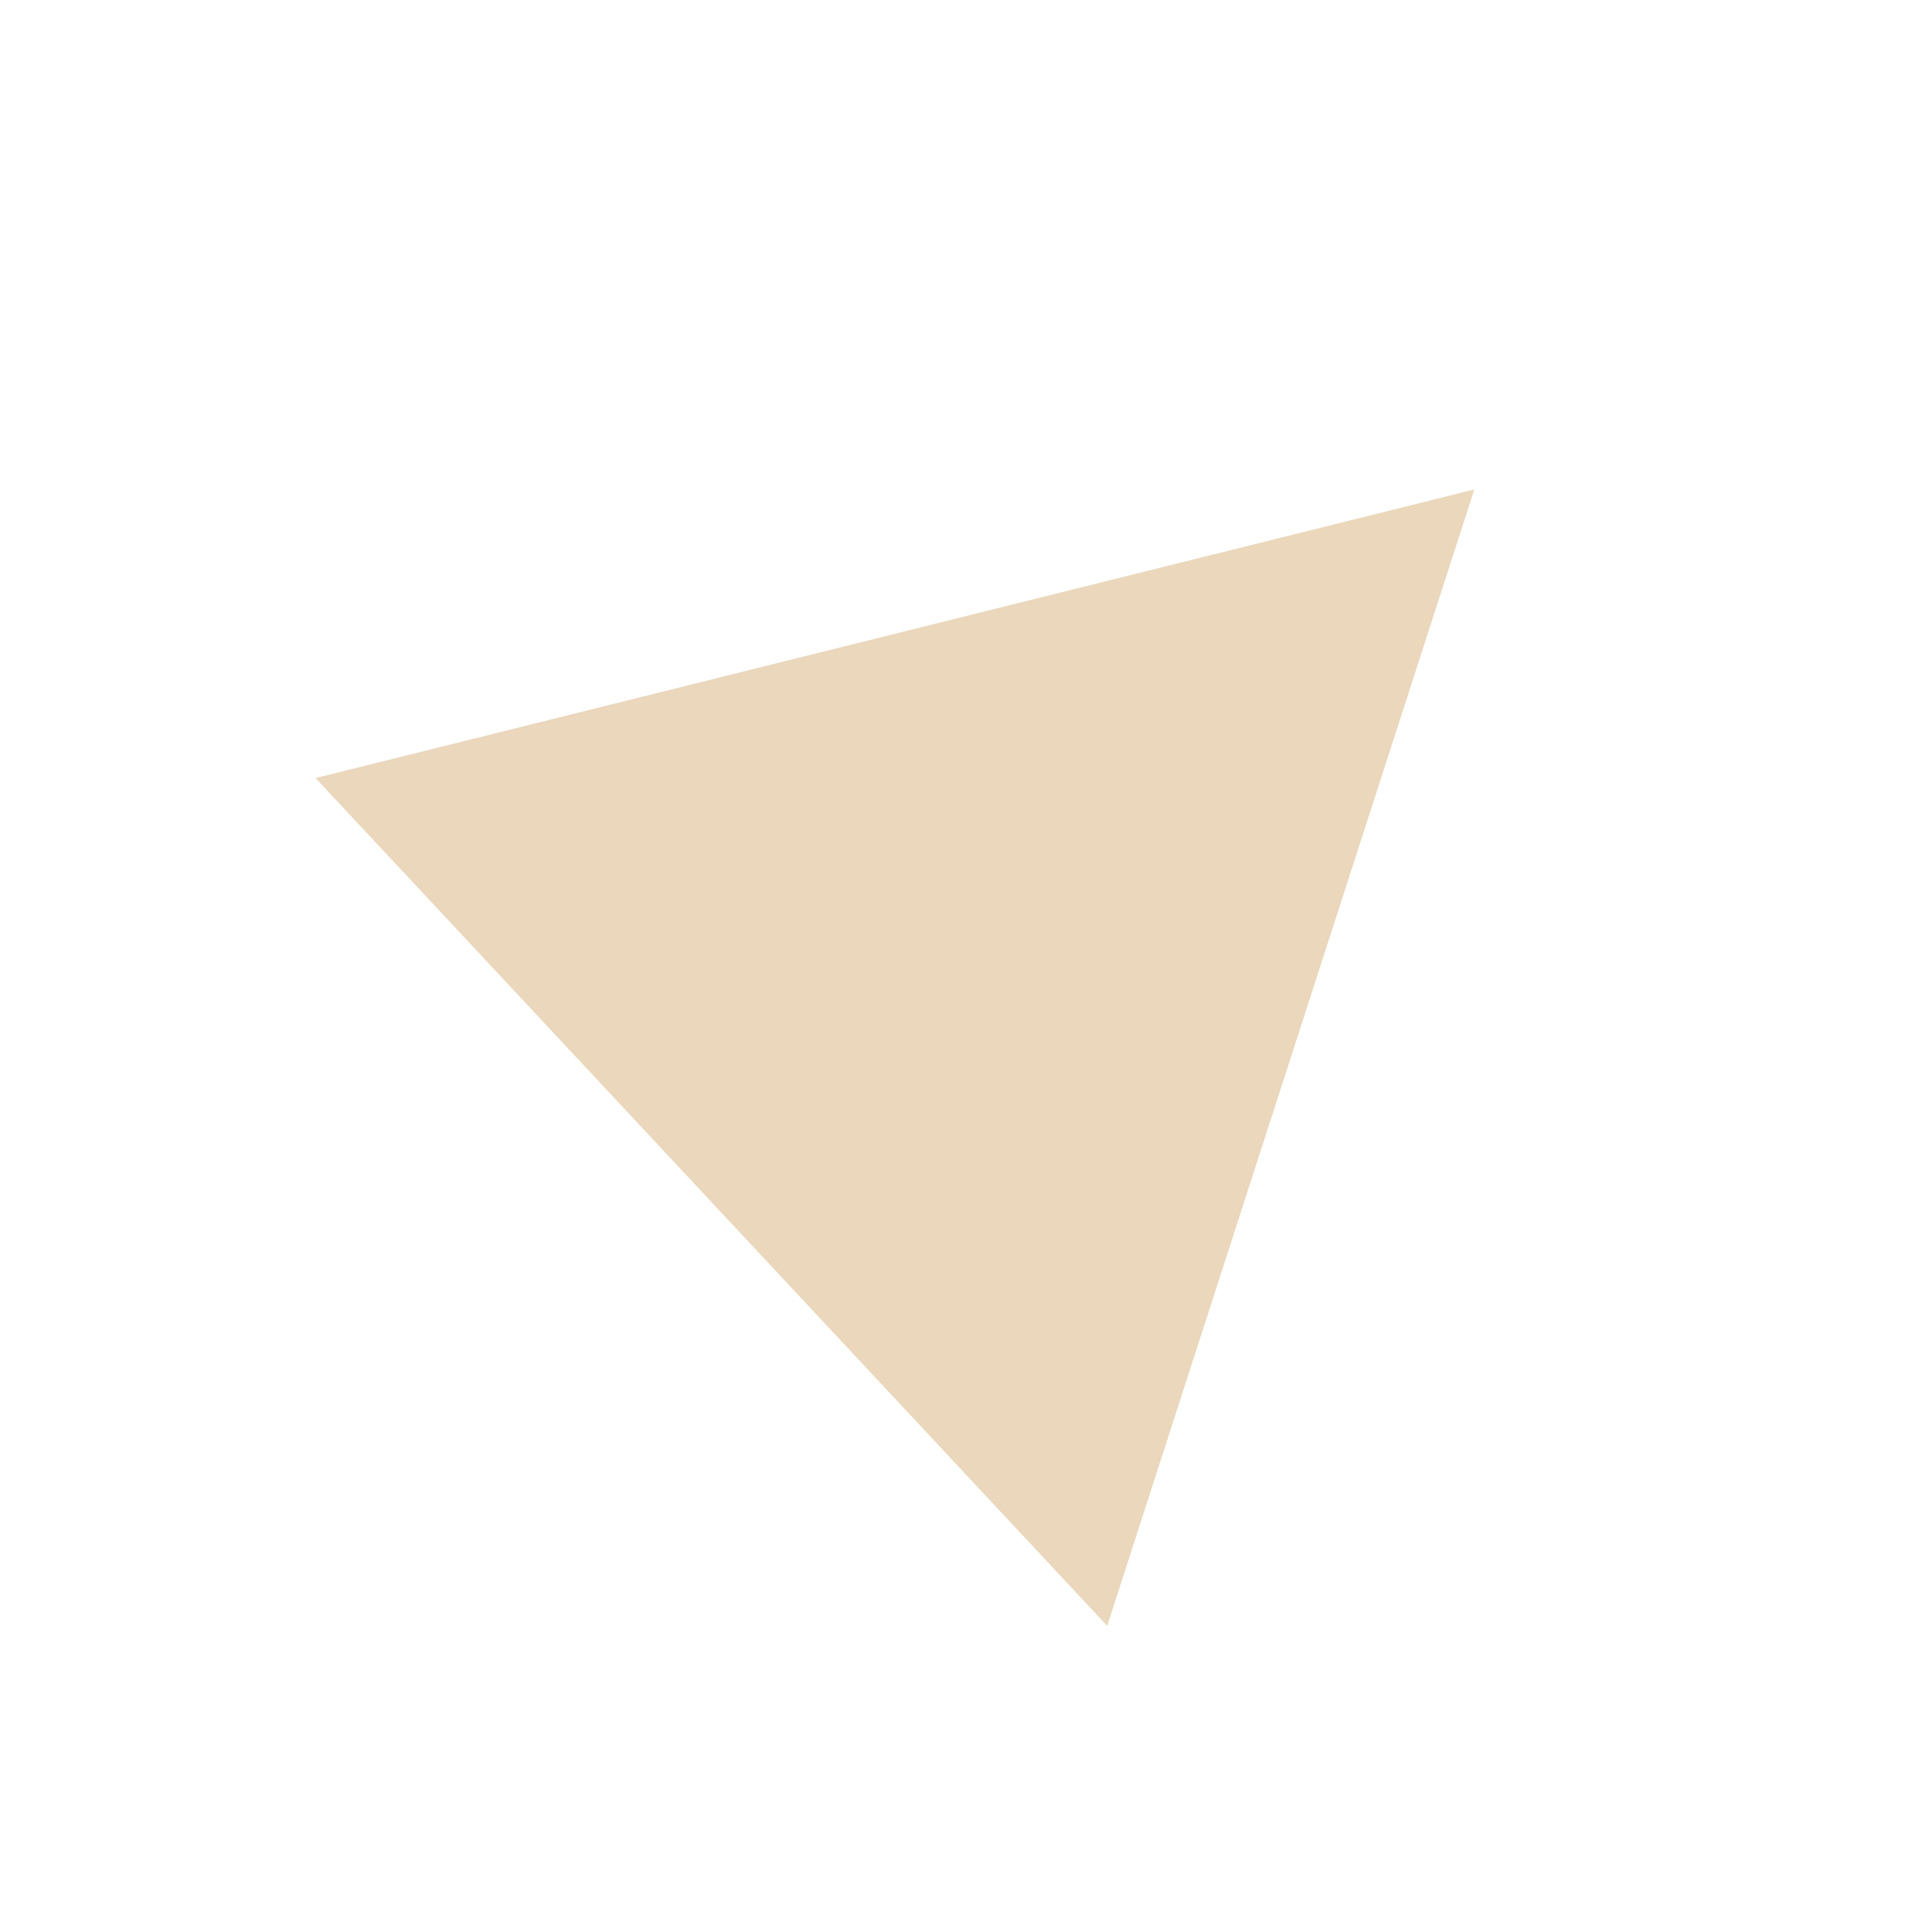 <?xml version="1.0" encoding="UTF-8"?> <svg xmlns="http://www.w3.org/2000/svg" width="1380" height="1378" viewBox="0 0 1380 1378" fill="none"> <g filter="url(#filter0_f_394_121)"> <path d="M1053.09 349.598L790.852 1161.27L225.395 555.748L1053.09 349.598Z" fill="#CA9C59" fill-opacity="0.4"></path> </g> <defs> <filter id="filter0_f_394_121" x="25.395" y="149.598" width="1227.7" height="1211.67" filterUnits="userSpaceOnUse" color-interpolation-filters="sRGB"> <feFlood flood-opacity="0" result="BackgroundImageFix"></feFlood> <feBlend mode="normal" in="SourceGraphic" in2="BackgroundImageFix" result="shape"></feBlend> <feGaussianBlur stdDeviation="100" result="effect1_foregroundBlur_394_121"></feGaussianBlur> </filter> </defs> </svg> 